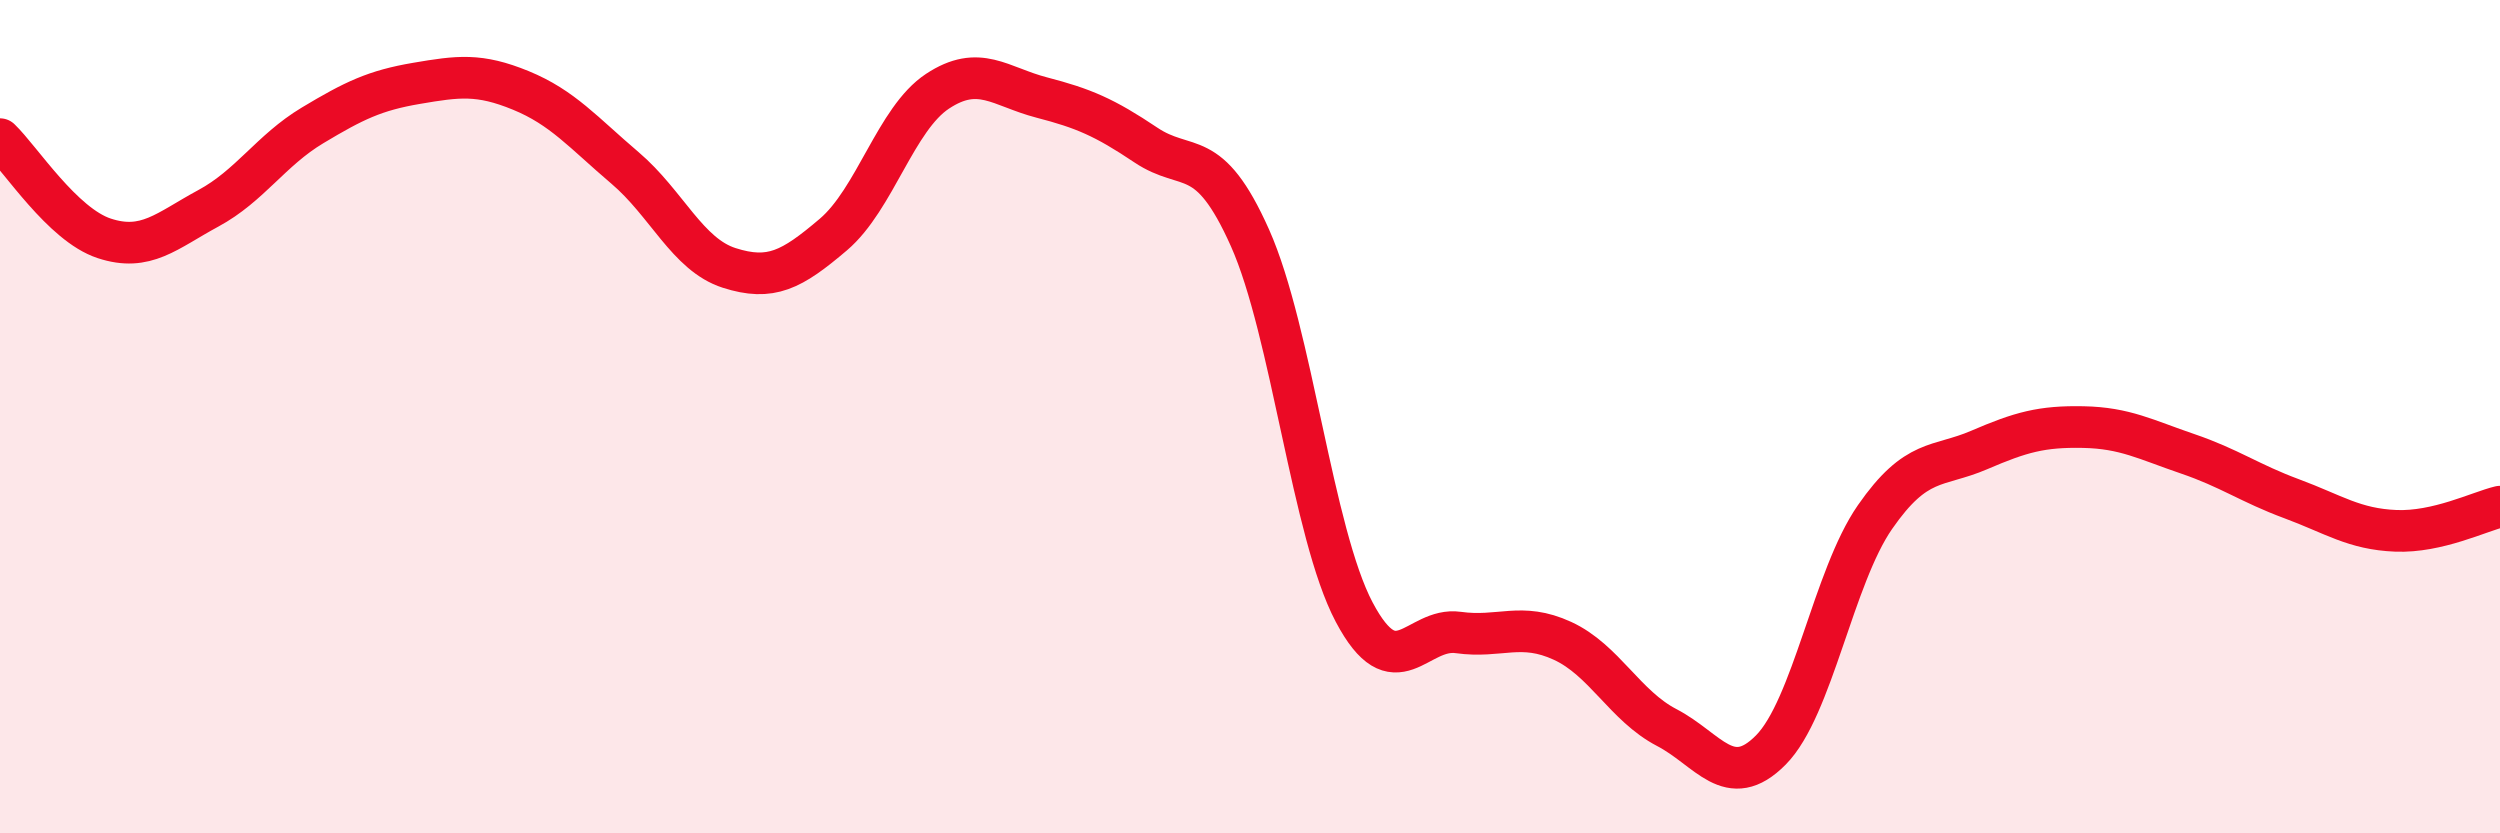 
    <svg width="60" height="20" viewBox="0 0 60 20" xmlns="http://www.w3.org/2000/svg">
      <path
        d="M 0,3.34 C 0.5,3.82 1.5,5.39 2.5,5.72 C 3.5,6.05 4,5.54 5,5 C 6,4.46 6.5,3.61 7.5,3.01 C 8.5,2.41 9,2.17 10,2 C 11,1.83 11.5,1.76 12.5,2.17 C 13.5,2.58 14,3.18 15,4.03 C 16,4.88 16.5,6.11 17.5,6.43 C 18.5,6.75 19,6.48 20,5.63 C 21,4.78 21.5,2.85 22.5,2.19 C 23.5,1.53 24,2.08 25,2.34 C 26,2.6 26.5,2.81 27.5,3.48 C 28.5,4.15 29,3.47 30,5.71 C 31,7.95 31.5,12.8 32.5,14.69 C 33.5,16.58 34,15.04 35,15.18 C 36,15.32 36.5,14.92 37.5,15.38 C 38.5,15.84 39,16.94 40,17.46 C 41,17.98 41.5,19.01 42.5,18 C 43.5,16.99 44,13.85 45,12.41 C 46,10.97 46.5,11.23 47.5,10.8 C 48.5,10.37 49,10.23 50,10.25 C 51,10.27 51.5,10.55 52.5,10.89 C 53.5,11.23 54,11.6 55,11.97 C 56,12.34 56.5,12.7 57.5,12.74 C 58.5,12.78 59.5,12.28 60,12.16L60 20L0 20Z"
        fill="#EB0A25"
        opacity="0.1"
        stroke-linecap="round"
        stroke-linejoin="round"
      />
      <path
        d="M 0,3.34 C 0.5,3.82 1.5,5.39 2.5,5.72 C 3.5,6.05 4,5.54 5,5 C 6,4.46 6.5,3.61 7.5,3.01 C 8.5,2.41 9,2.17 10,2 C 11,1.83 11.5,1.76 12.5,2.17 C 13.5,2.58 14,3.18 15,4.03 C 16,4.88 16.5,6.11 17.5,6.43 C 18.5,6.75 19,6.48 20,5.63 C 21,4.78 21.5,2.85 22.5,2.19 C 23.5,1.53 24,2.08 25,2.34 C 26,2.6 26.5,2.81 27.5,3.48 C 28.5,4.15 29,3.47 30,5.71 C 31,7.95 31.5,12.8 32.5,14.69 C 33.5,16.58 34,15.04 35,15.18 C 36,15.32 36.5,14.92 37.5,15.38 C 38.5,15.84 39,16.94 40,17.46 C 41,17.98 41.5,19.01 42.5,18 C 43.5,16.99 44,13.85 45,12.41 C 46,10.97 46.5,11.23 47.5,10.8 C 48.5,10.37 49,10.23 50,10.25 C 51,10.27 51.5,10.55 52.5,10.89 C 53.5,11.23 54,11.6 55,11.97 C 56,12.34 56.5,12.7 57.5,12.74 C 58.5,12.78 59.5,12.28 60,12.16"
        stroke="#EB0A25"
        stroke-width="1"
        fill="none"
        stroke-linecap="round"
        stroke-linejoin="round"
      />
    </svg>
  